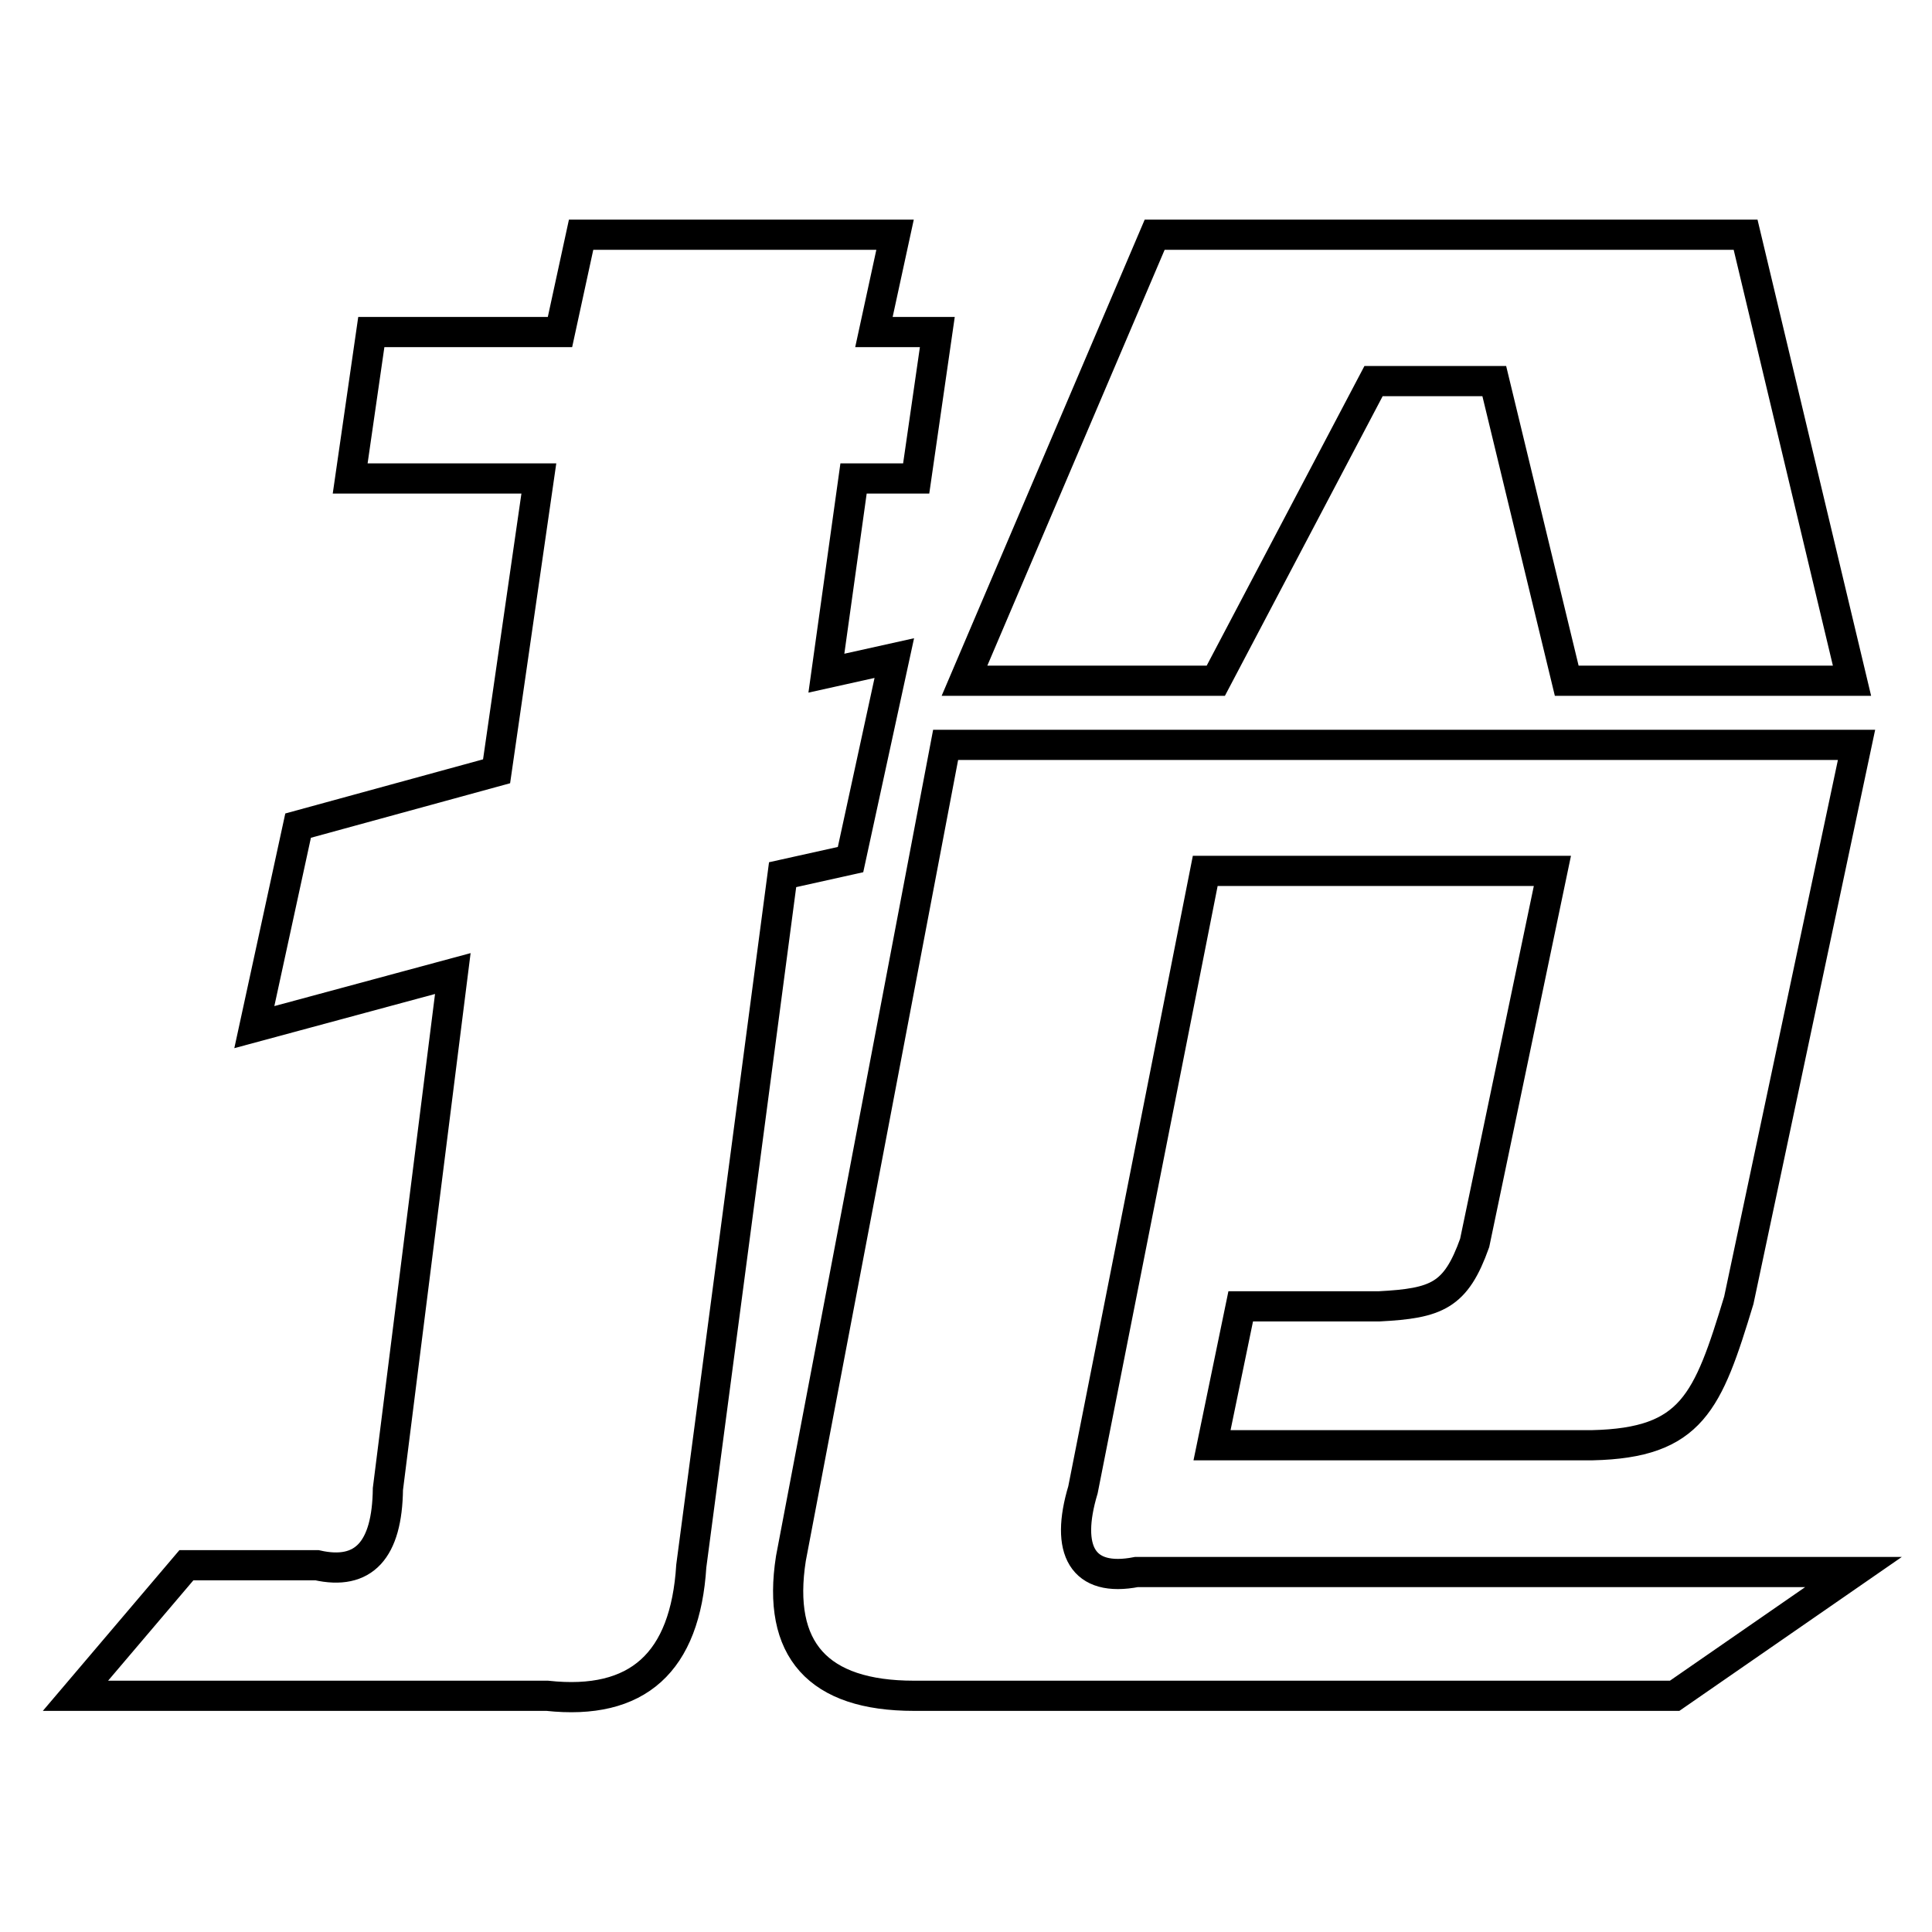 <?xml version="1.0" encoding="utf-8"?>
<!-- Svg Vector Icons : http://www.onlinewebfonts.com/icon -->
<!DOCTYPE svg PUBLIC "-//W3C//DTD SVG 1.1//EN" "http://www.w3.org/Graphics/SVG/1.1/DTD/svg11.dtd">
<svg version="1.1" xmlns="http://www.w3.org/2000/svg" xmlns:xlink="http://www.w3.org/1999/xlink" x="0px" y="0px" viewBox="0 0 256 256" enable-background="new 0 0 256 256" xml:space="preserve">
<g> <path stroke-width="4" fill-opacity="0" stroke="#000000"  d="M164.4,173.1l-3.8,18.4H211c13.2-0.3,15.3-5.7,19.4-19.2L246,98.7H125.3l-20.5,107.8 c-1.9,12.1,3.6,18.2,16.3,18.2h100.8l23.7-16.4h-95c-7.2,1.4-9.5-2.9-7.1-10.9l16.2-82h46l-10.3,49.3c-2.5,7-5,8-12.7,8.4 L164.4,173.1L164.4,173.1z M103.7,115.9l9-2l5.8-26.7l-9,2l3.6-25.8h8.3l2.8-19.4h-8.4l2.8-12.9H77L74.2,44h-25l-2.8,19.4h25 l-5.6,38.8l-26.3,7.2l-5.8,26.7l26.3-7.1l-8.6,68.3c-0.1,8.1-3.2,11.5-9.4,10.1H24.7L10,224.7h62.5c12,1.3,18.3-4.4,19.1-17.2 L103.7,115.9z M153,31.1l-25.2,59.1h33.3l20.9-39.7H198l9.6,39.7h37.8l-14.1-59.1H153z"/></g>
</svg>